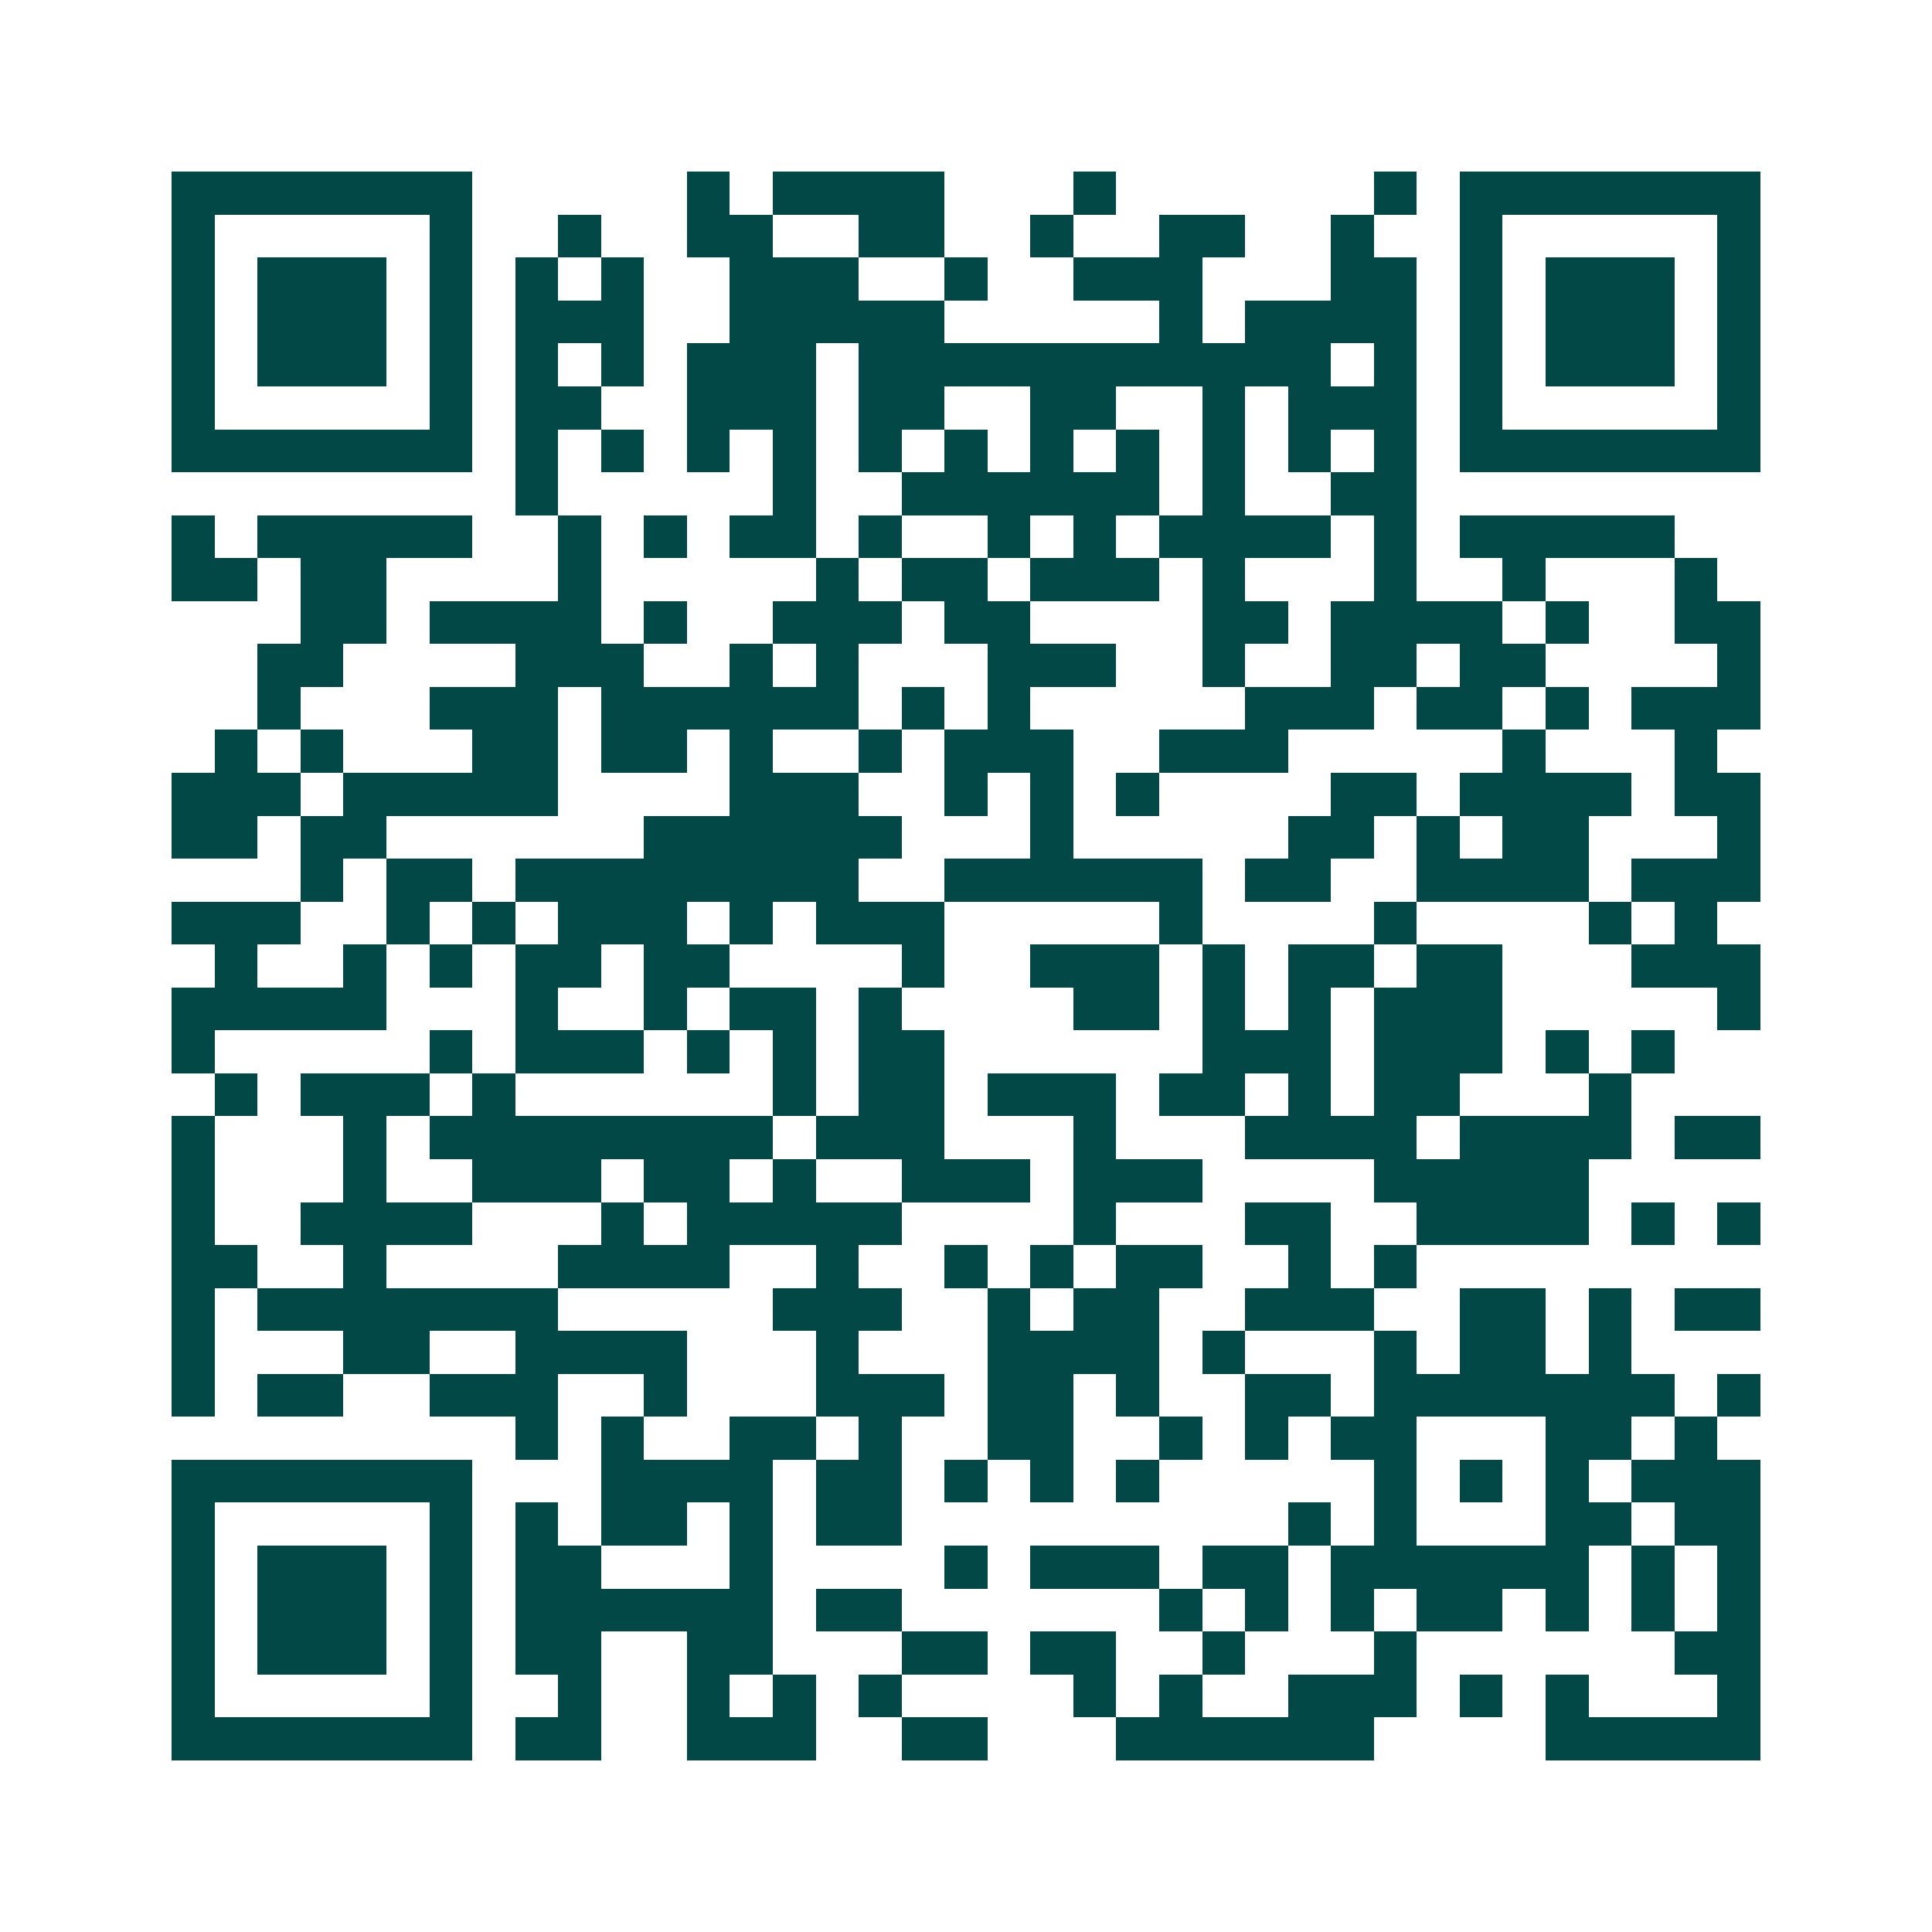 <svg xmlns="http://www.w3.org/2000/svg" width="200" height="200" viewBox="0 0 45 45" shape-rendering="crispEdges"><path fill="#ffffff" d="M0 0h45v45H0z"/><path stroke="#014847" d="M4 4.5h7m5 0h1m1 0h4m3 0h1m6 0h1m1 0h7M4 5.5h1m5 0h1m2 0h1m2 0h2m2 0h2m2 0h1m2 0h2m2 0h1m2 0h1m5 0h1M4 6.5h1m1 0h3m1 0h1m1 0h1m1 0h1m2 0h3m2 0h1m2 0h3m3 0h2m1 0h1m1 0h3m1 0h1M4 7.5h1m1 0h3m1 0h1m1 0h3m2 0h5m5 0h1m1 0h4m1 0h1m1 0h3m1 0h1M4 8.5h1m1 0h3m1 0h1m1 0h1m1 0h1m1 0h3m1 0h11m1 0h1m1 0h1m1 0h3m1 0h1M4 9.5h1m5 0h1m1 0h2m2 0h3m1 0h2m2 0h2m2 0h1m1 0h3m1 0h1m5 0h1M4 10.5h7m1 0h1m1 0h1m1 0h1m1 0h1m1 0h1m1 0h1m1 0h1m1 0h1m1 0h1m1 0h1m1 0h1m1 0h7M12 11.5h1m5 0h1m2 0h6m1 0h1m2 0h2M4 12.5h1m1 0h5m2 0h1m1 0h1m1 0h2m1 0h1m2 0h1m1 0h1m1 0h4m1 0h1m1 0h5M4 13.5h2m1 0h2m4 0h1m5 0h1m1 0h2m1 0h3m1 0h1m3 0h1m2 0h1m3 0h1M7 14.5h2m1 0h4m1 0h1m2 0h3m1 0h2m4 0h2m1 0h4m1 0h1m2 0h2M6 15.5h2m4 0h3m2 0h1m1 0h1m3 0h3m2 0h1m2 0h2m1 0h2m4 0h1M6 16.5h1m3 0h3m1 0h6m1 0h1m1 0h1m5 0h3m1 0h2m1 0h1m1 0h3M5 17.5h1m1 0h1m3 0h2m1 0h2m1 0h1m2 0h1m1 0h3m2 0h3m5 0h1m3 0h1M4 18.5h3m1 0h5m4 0h3m2 0h1m1 0h1m1 0h1m4 0h2m1 0h4m1 0h2M4 19.5h2m1 0h2m6 0h6m3 0h1m5 0h2m1 0h1m1 0h2m3 0h1M7 20.5h1m1 0h2m1 0h8m2 0h6m1 0h2m2 0h4m1 0h3M4 21.5h3m2 0h1m1 0h1m1 0h3m1 0h1m1 0h3m5 0h1m4 0h1m4 0h1m1 0h1M5 22.5h1m2 0h1m1 0h1m1 0h2m1 0h2m4 0h1m2 0h3m1 0h1m1 0h2m1 0h2m3 0h3M4 23.5h5m3 0h1m2 0h1m1 0h2m1 0h1m4 0h2m1 0h1m1 0h1m1 0h3m5 0h1M4 24.5h1m5 0h1m1 0h3m1 0h1m1 0h1m1 0h2m6 0h3m1 0h3m1 0h1m1 0h1M5 25.5h1m1 0h3m1 0h1m6 0h1m1 0h2m1 0h3m1 0h2m1 0h1m1 0h2m3 0h1M4 26.5h1m3 0h1m1 0h8m1 0h3m3 0h1m3 0h4m1 0h4m1 0h2M4 27.5h1m3 0h1m2 0h3m1 0h2m1 0h1m2 0h3m1 0h3m4 0h5M4 28.5h1m2 0h4m3 0h1m1 0h5m4 0h1m3 0h2m2 0h4m1 0h1m1 0h1M4 29.5h2m2 0h1m4 0h4m2 0h1m2 0h1m1 0h1m1 0h2m2 0h1m1 0h1M4 30.5h1m1 0h7m5 0h3m2 0h1m1 0h2m2 0h3m2 0h2m1 0h1m1 0h2M4 31.5h1m3 0h2m2 0h4m3 0h1m3 0h4m1 0h1m3 0h1m1 0h2m1 0h1M4 32.5h1m1 0h2m2 0h3m2 0h1m3 0h3m1 0h2m1 0h1m2 0h2m1 0h7m1 0h1M12 33.5h1m1 0h1m2 0h2m1 0h1m2 0h2m2 0h1m1 0h1m1 0h2m3 0h2m1 0h1M4 34.5h7m3 0h4m1 0h2m1 0h1m1 0h1m1 0h1m5 0h1m1 0h1m1 0h1m1 0h3M4 35.5h1m5 0h1m1 0h1m1 0h2m1 0h1m1 0h2m9 0h1m1 0h1m3 0h2m1 0h2M4 36.5h1m1 0h3m1 0h1m1 0h2m3 0h1m4 0h1m1 0h3m1 0h2m1 0h6m1 0h1m1 0h1M4 37.5h1m1 0h3m1 0h1m1 0h6m1 0h2m6 0h1m1 0h1m1 0h1m1 0h2m1 0h1m1 0h1m1 0h1M4 38.5h1m1 0h3m1 0h1m1 0h2m2 0h2m3 0h2m1 0h2m2 0h1m3 0h1m6 0h2M4 39.5h1m5 0h1m2 0h1m2 0h1m1 0h1m1 0h1m4 0h1m1 0h1m2 0h3m1 0h1m1 0h1m3 0h1M4 40.5h7m1 0h2m2 0h3m2 0h2m3 0h6m4 0h5"/></svg>

